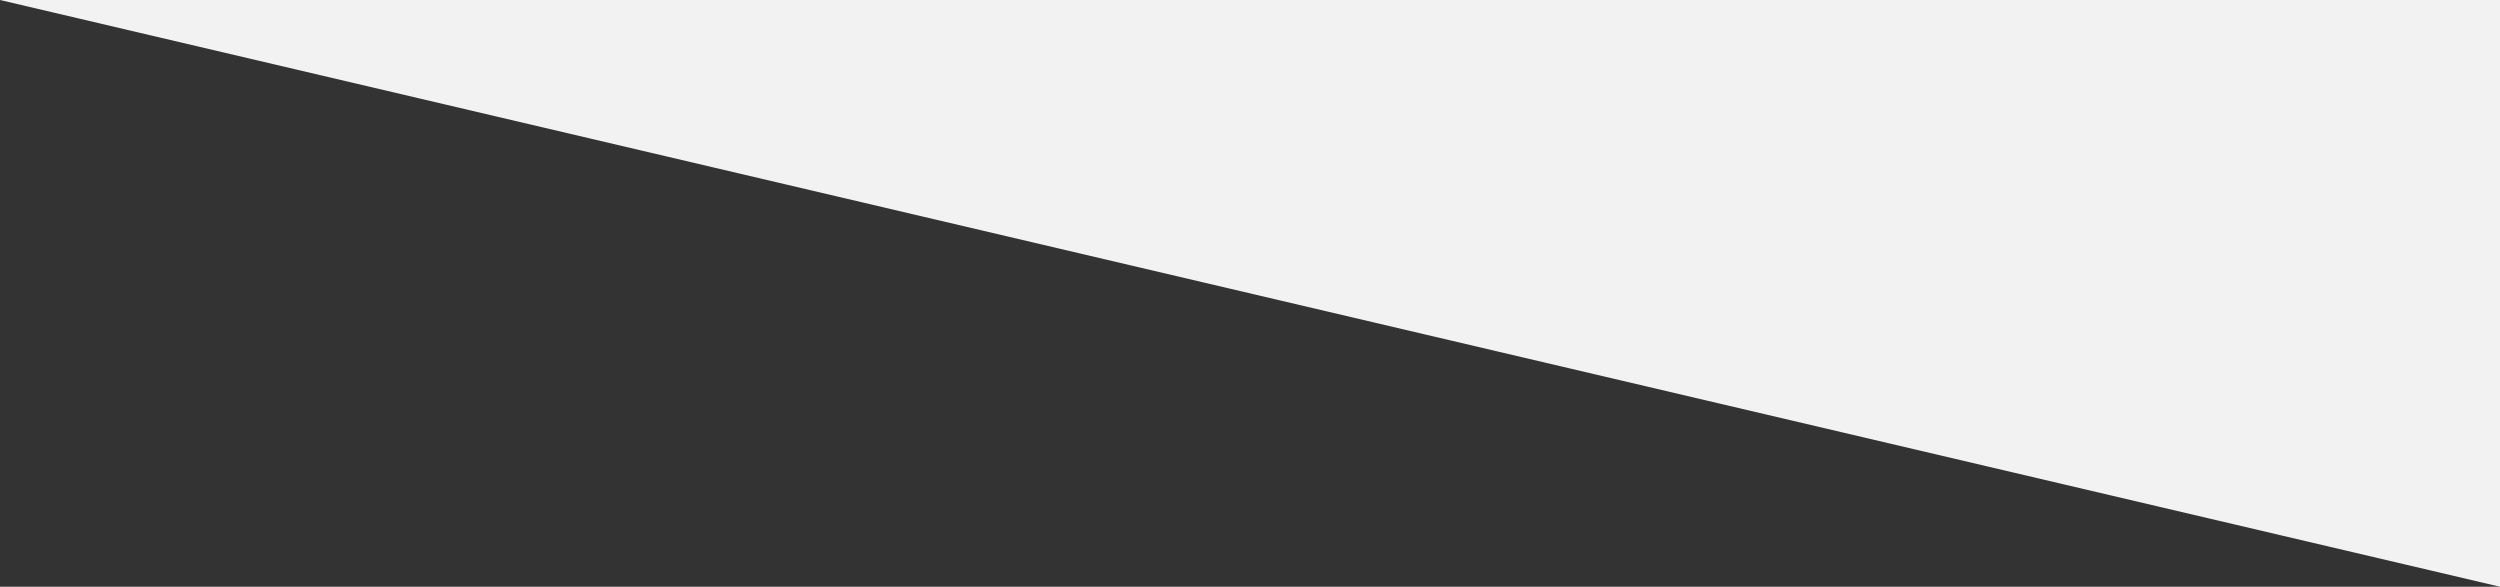 <?xml version="1.0" encoding="UTF-8"?>
<svg xmlns="http://www.w3.org/2000/svg" viewBox="0 0 98 23" preserveAspectRatio="xMinyMin">
   <rect x="0" y="0" width="98" height="23" fill="#333333" stroke="none"/>
   <defs>
      <style>.cls-1{fill:#f2f2f3;}</style>
   </defs>
   <title>angle-gray-sm</title>
   <g id="Layer_2" data-name="Layer 2">
      <g id="Layer_1-2" data-name="Layer 1">
         <polygon class="cls-1" points="0 0 98 0 98 23 0 0" />
      </g>
   </g>
</svg>